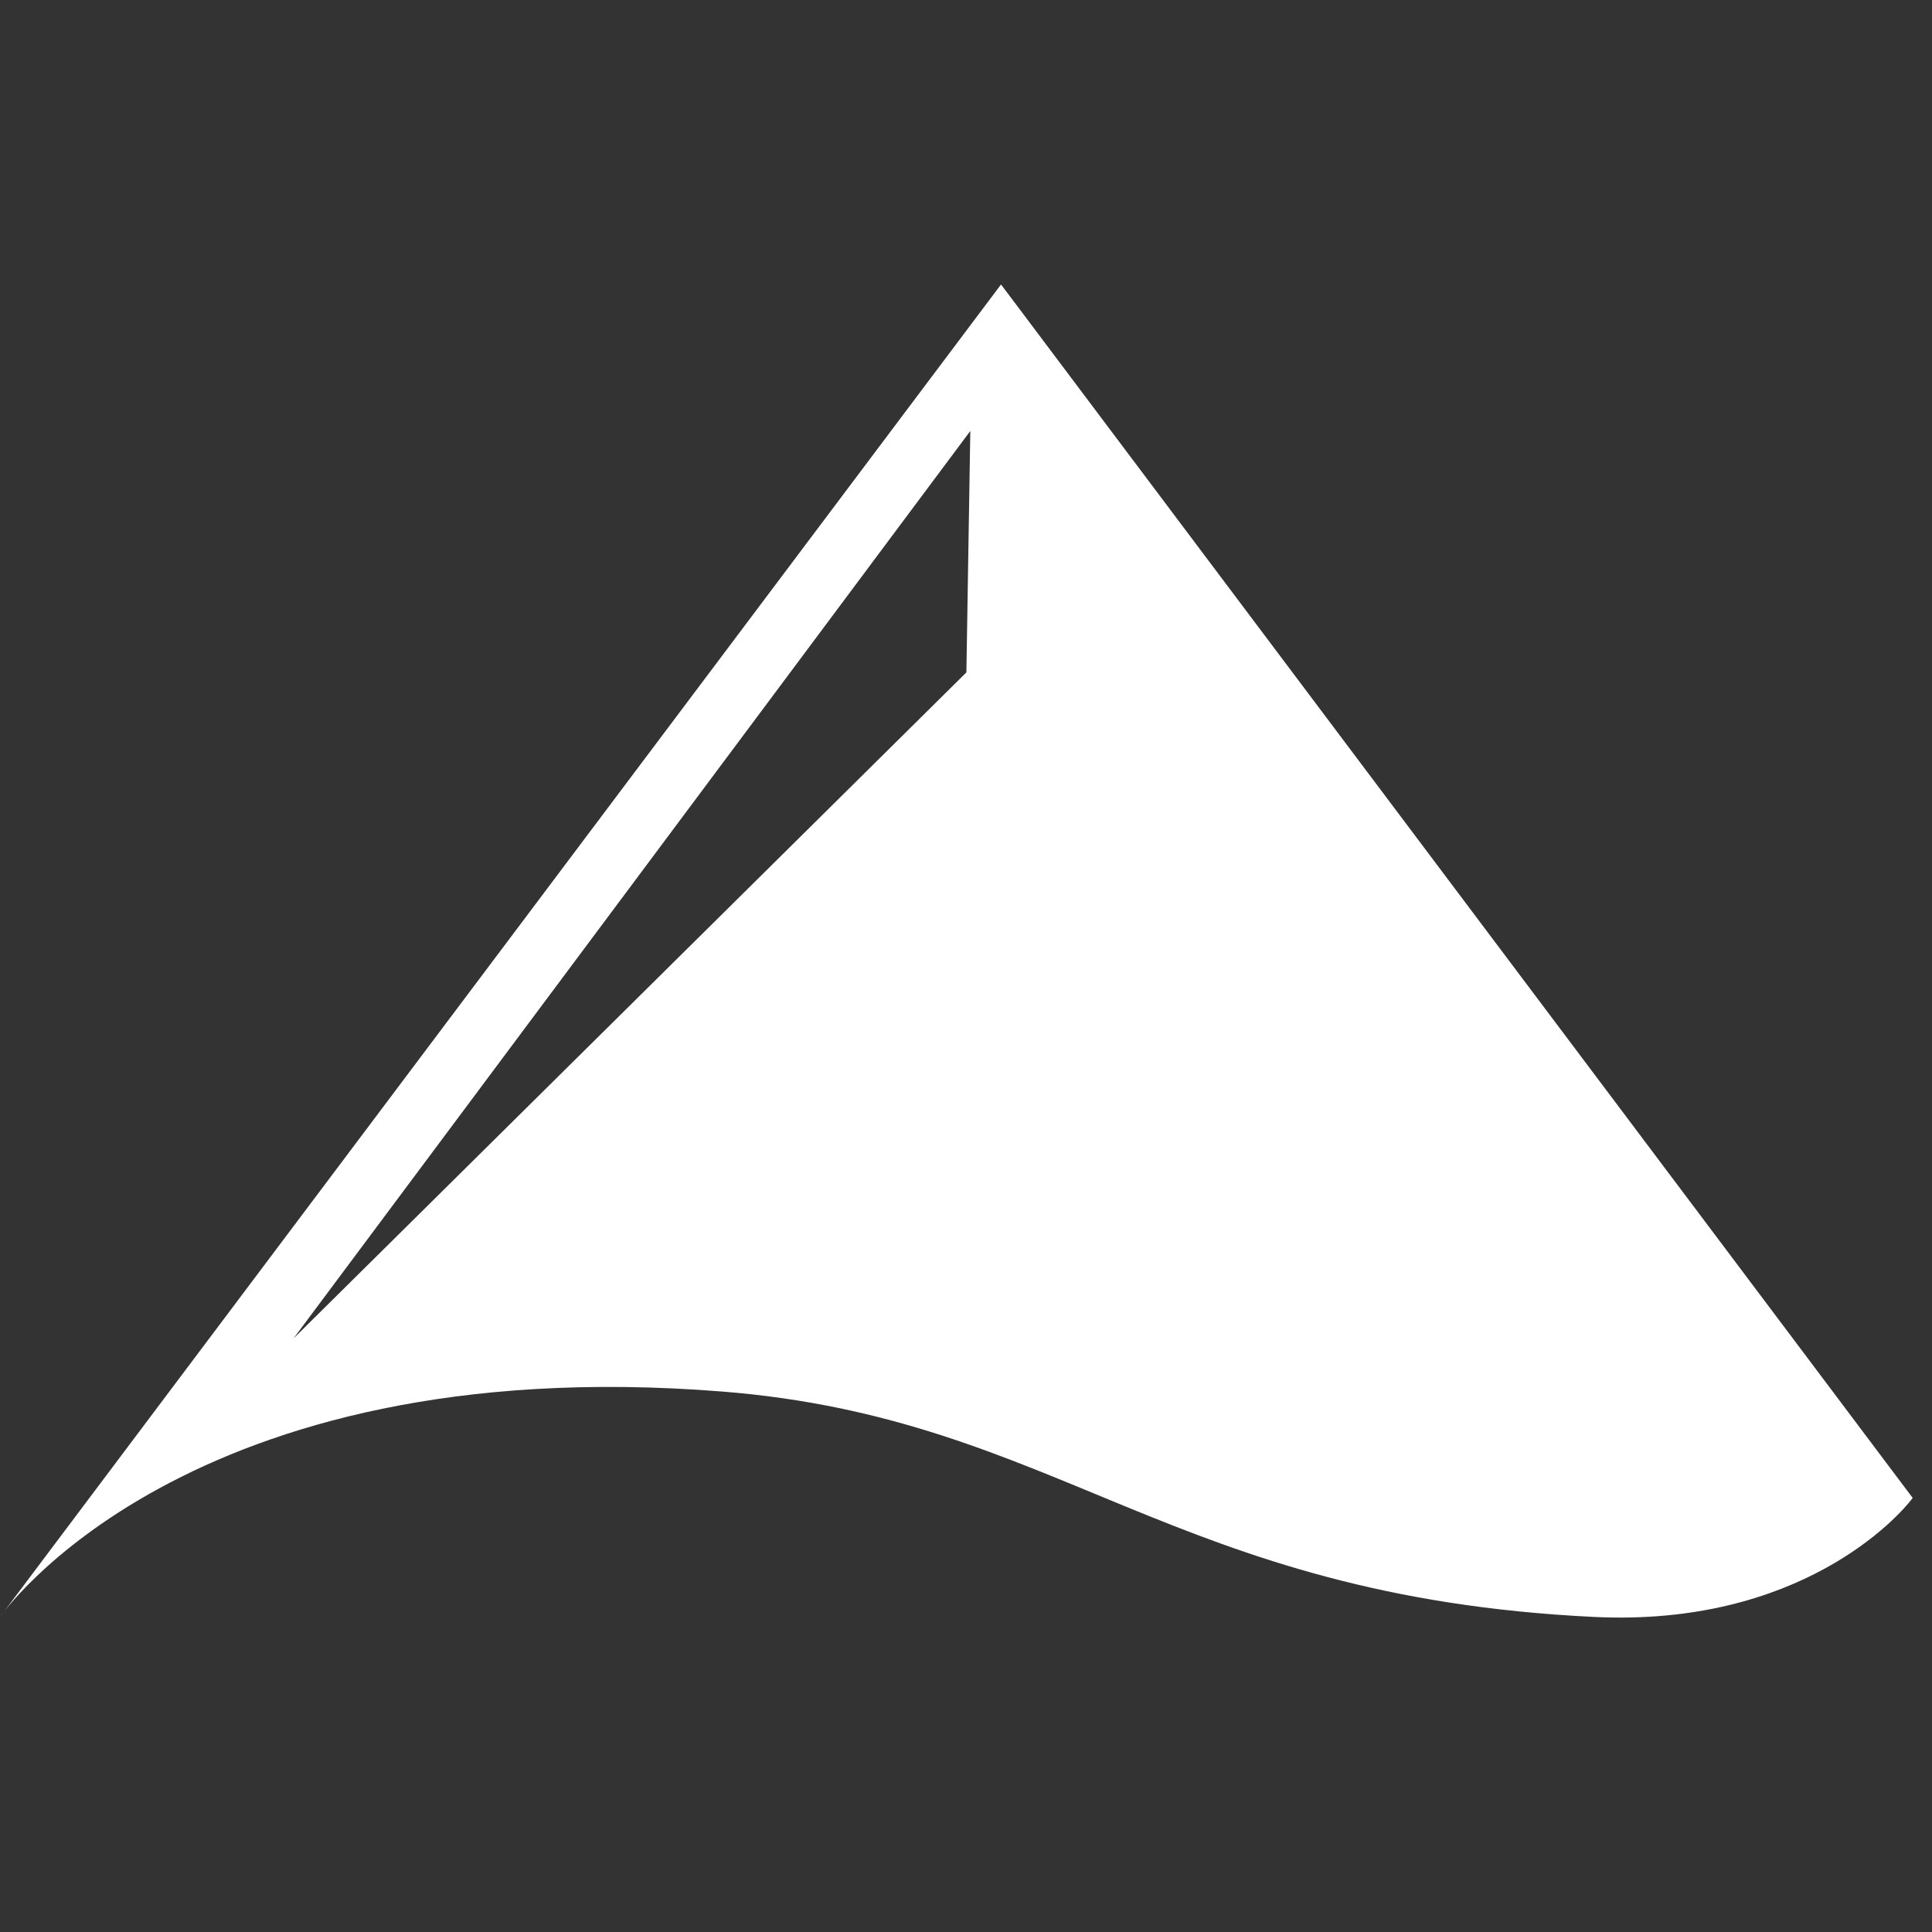 <?xml version="1.0" encoding="utf-8"?>
<!-- Generator: Adobe Illustrator 25.4.1, SVG Export Plug-In . SVG Version: 6.00 Build 0)  -->
<svg version="1.1" xmlns="http://www.w3.org/2000/svg" xmlns:xlink="http://www.w3.org/1999/xlink" x="0px" y="0px"
	 viewBox="0 0 300 300" style="enable-background:new 0 0 300 300;" xml:space="preserve">
<rect x="0" y="0" width="300" height="300" fill="#333333" stroke="none"/>
<style type="text/css">
	.st0{fill:#1D1D1B;}
	.st1{fill:#B3B3B3;}
	.st2{fill:#FFFFFF;}
</style>
<g id="Capa_1">
</g>
<g id="Capa_2">
	<path class="st2" d="M112.05,216.07c52.44,4.15,69.79,31.86,135.54,35.01c31.83,1.52,47.16-15.44,49.41-18.48l-63.84-84.97
		L155.44,44.17L77.72,147.63L0,251.08l0,0C0,251.08,28.61,209.48,112.05,216.07z M150.67,66.92l-0.61,37.49L45.57,207.84
		L150.67,66.92z"/>
</g>
</svg>
